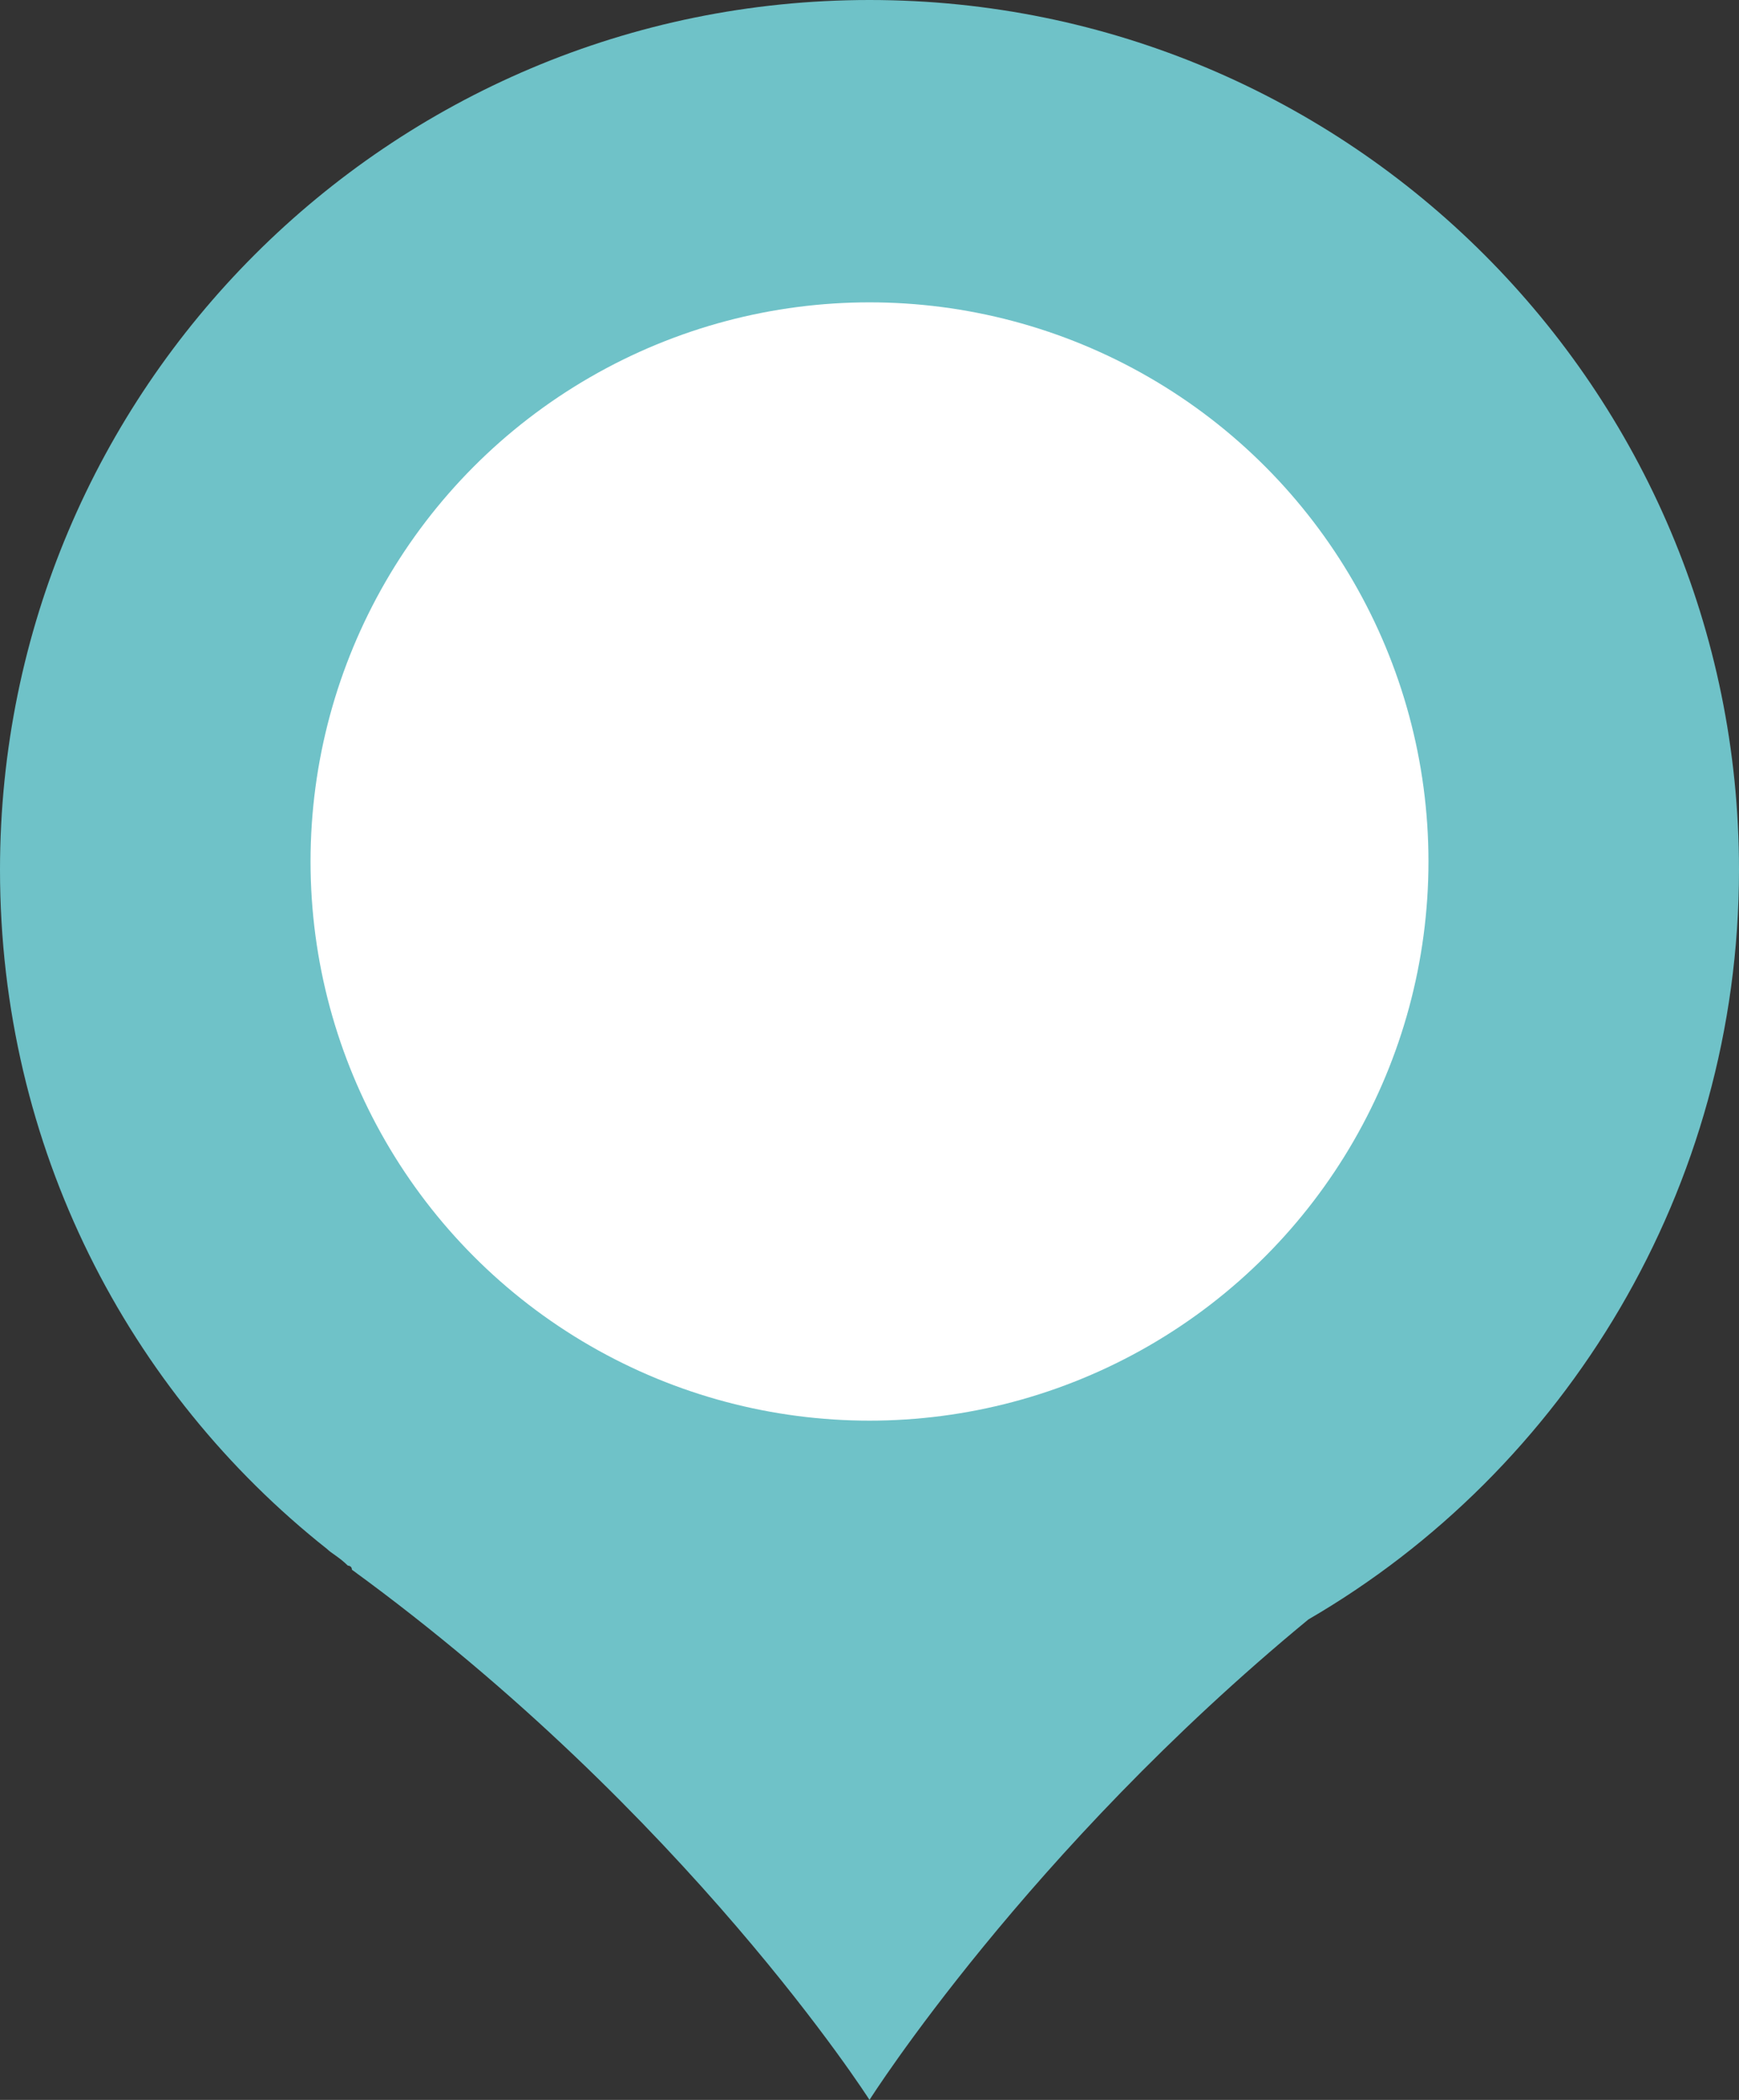 <?xml version="1.0" encoding="utf-8"?>
<!-- Generator: Adobe Illustrator 25.4.1, SVG Export Plug-In . SVG Version: 6.00 Build 0)  -->
<svg version="1.1" id="레이어_1" xmlns="http://www.w3.org/2000/svg" xmlns:xlink="http://www.w3.org/1999/xlink" x="0px"
	 y="0px" viewBox="0 0 42 50.7" style="enable-background:new 0 0 42 50.7;" xml:space="preserve">
<rect x="0" y="0" width="42" height="50.7" fill="#333333" stroke="none"/>
<style type="text/css">
	.st0{fill:#6FC2C8;}
	.st1{fill:#FFFFFF;}
</style>
<path class="st0" d="M42,21C42,9.4,32.6,0,21,0S0,9.4,0,21c0,6.7,3.1,12.6,7.9,16.4c0.1,0.1,0.3,0.2,0.5,0.4c0,0,0.1,0,0.1,0.1l0,0
	C16.6,43.8,21,50.7,21,50.7s3.8-6,10.6-11.6C37.8,35.5,42,28.7,42,21z"/>
<circle class="st1" cx="21" cy="20.8" r="13.5"/>
</svg>
